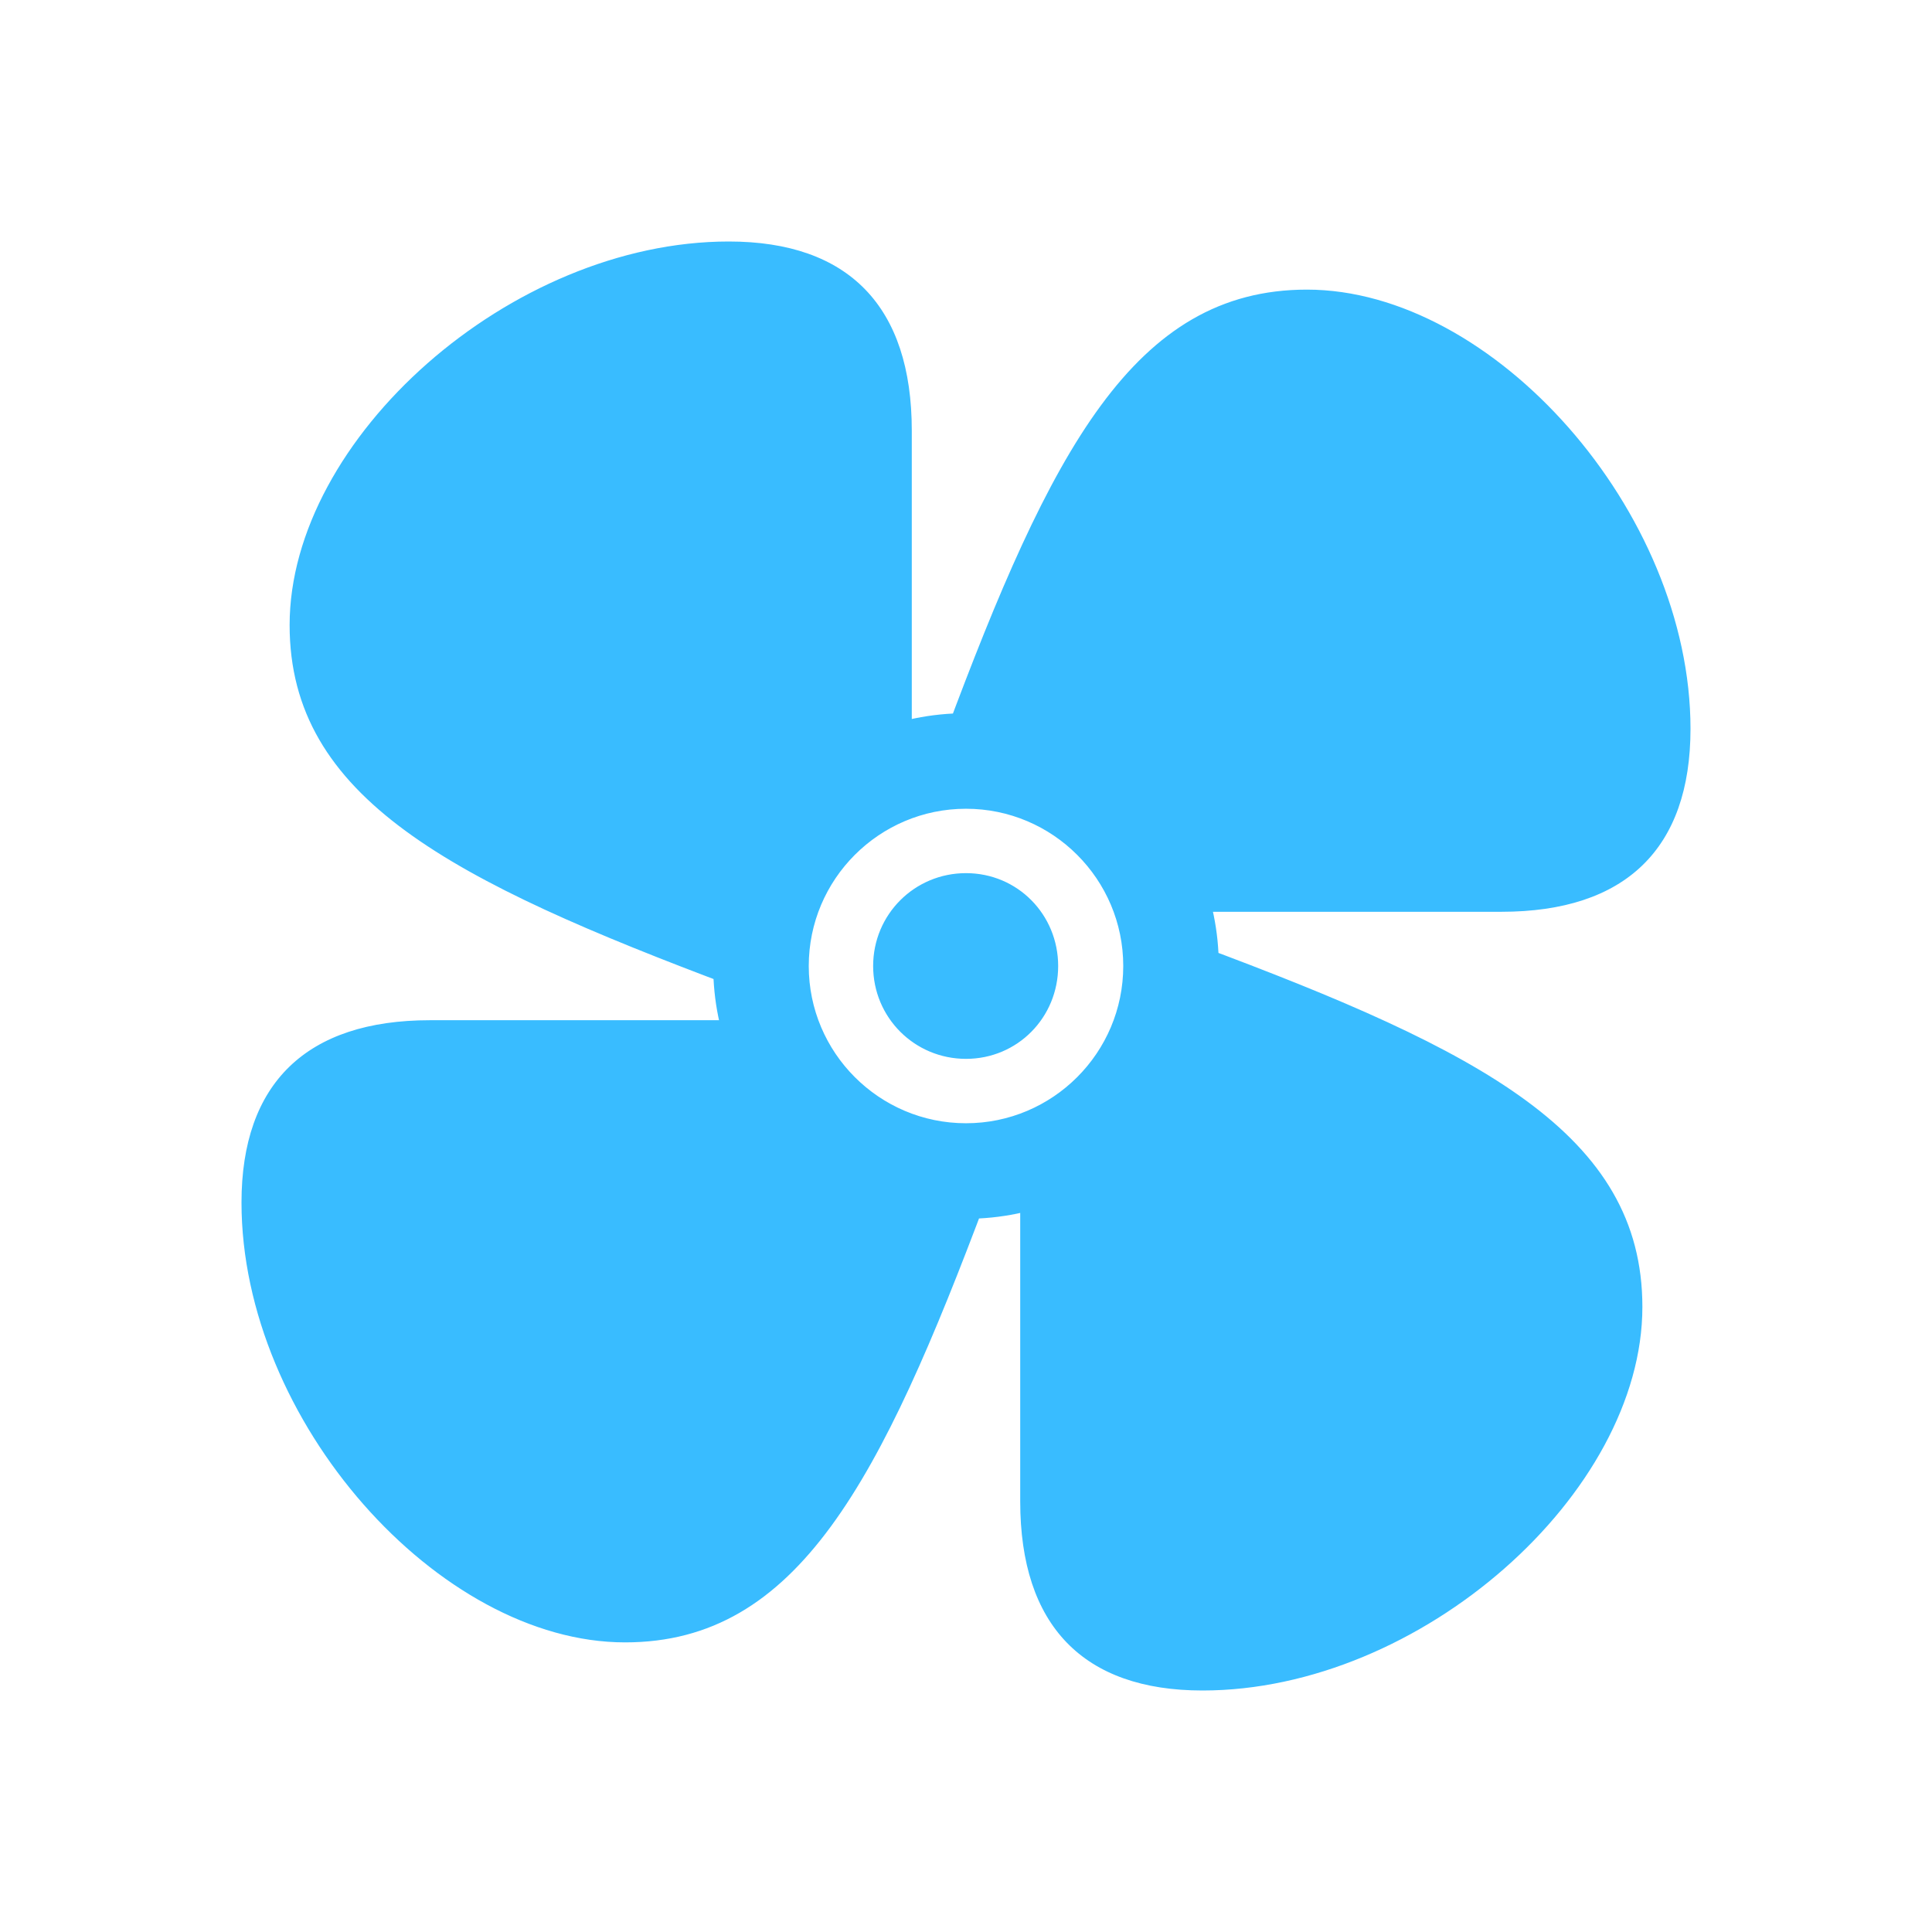 <?xml version="1.0" encoding="UTF-8"?>
<svg width="64px" height="64px" viewBox="0 0 64 64" version="1.1" xmlns="http://www.w3.org/2000/svg" xmlns:xlink="http://www.w3.org/1999/xlink">
    <title>Best Buy Guide/List Item/Icons/Fans</title>
    <g id="Best-Buy-Guide/List-Item/Icons/Fans" stroke="none" fill="none" fill-rule="nonzero">
        <path d="M24.277,32.673 C26.006,29.643 27.959,26.814 30.204,24.277 L30.204,14.264 C30.204,10.155 28.116,8 24.142,8 C16.913,8 9.594,14.533 9.594,20.707 C9.594,26.432 14.937,29.171 24.277,32.673 Z M31.327,24.277 C34.357,26.006 37.186,27.959 39.723,30.204 L49.736,30.204 C53.845,30.204 56,28.116 56,24.142 C56,16.935 49.467,9.594 43.293,9.594 C37.568,9.594 34.806,14.937 31.327,24.277 Z M39.723,31.327 C37.994,34.357 36.019,37.186 33.796,39.723 L33.796,49.736 C33.796,53.845 35.884,56 39.835,56 C47.065,56 54.406,49.467 54.406,43.293 C54.406,37.568 49.063,34.806 39.723,31.327 Z M32.673,39.723 C29.62,37.994 26.814,36.019 24.277,33.796 L14.241,33.796 C10.155,33.796 8,35.884 8,39.835 C8,47.065 14.533,54.406 20.707,54.406 C26.432,54.406 29.171,49.063 32.673,39.723 Z M32,40.374 C36.625,40.374 40.374,36.625 40.374,32 C40.374,27.375 36.625,23.626 32,23.626 C27.353,23.626 23.626,27.375 23.626,32 C23.626,36.625 27.353,40.374 32,40.374 Z M32,37.209 C29.126,37.209 26.791,34.874 26.791,32 C26.791,29.126 29.126,26.791 32,26.791 C34.874,26.791 37.209,29.126 37.209,32 C37.209,34.874 34.874,37.209 32,37.209 Z M32,35.076 C33.706,35.076 35.053,33.706 35.053,32 C35.053,30.294 33.706,28.924 32,28.924 C30.294,28.924 28.924,30.294 28.924,32 C28.924,33.706 30.294,35.076 32,35.076 Z" id="Shape" fill="#39BCFF"></path>
    </g>
</svg>